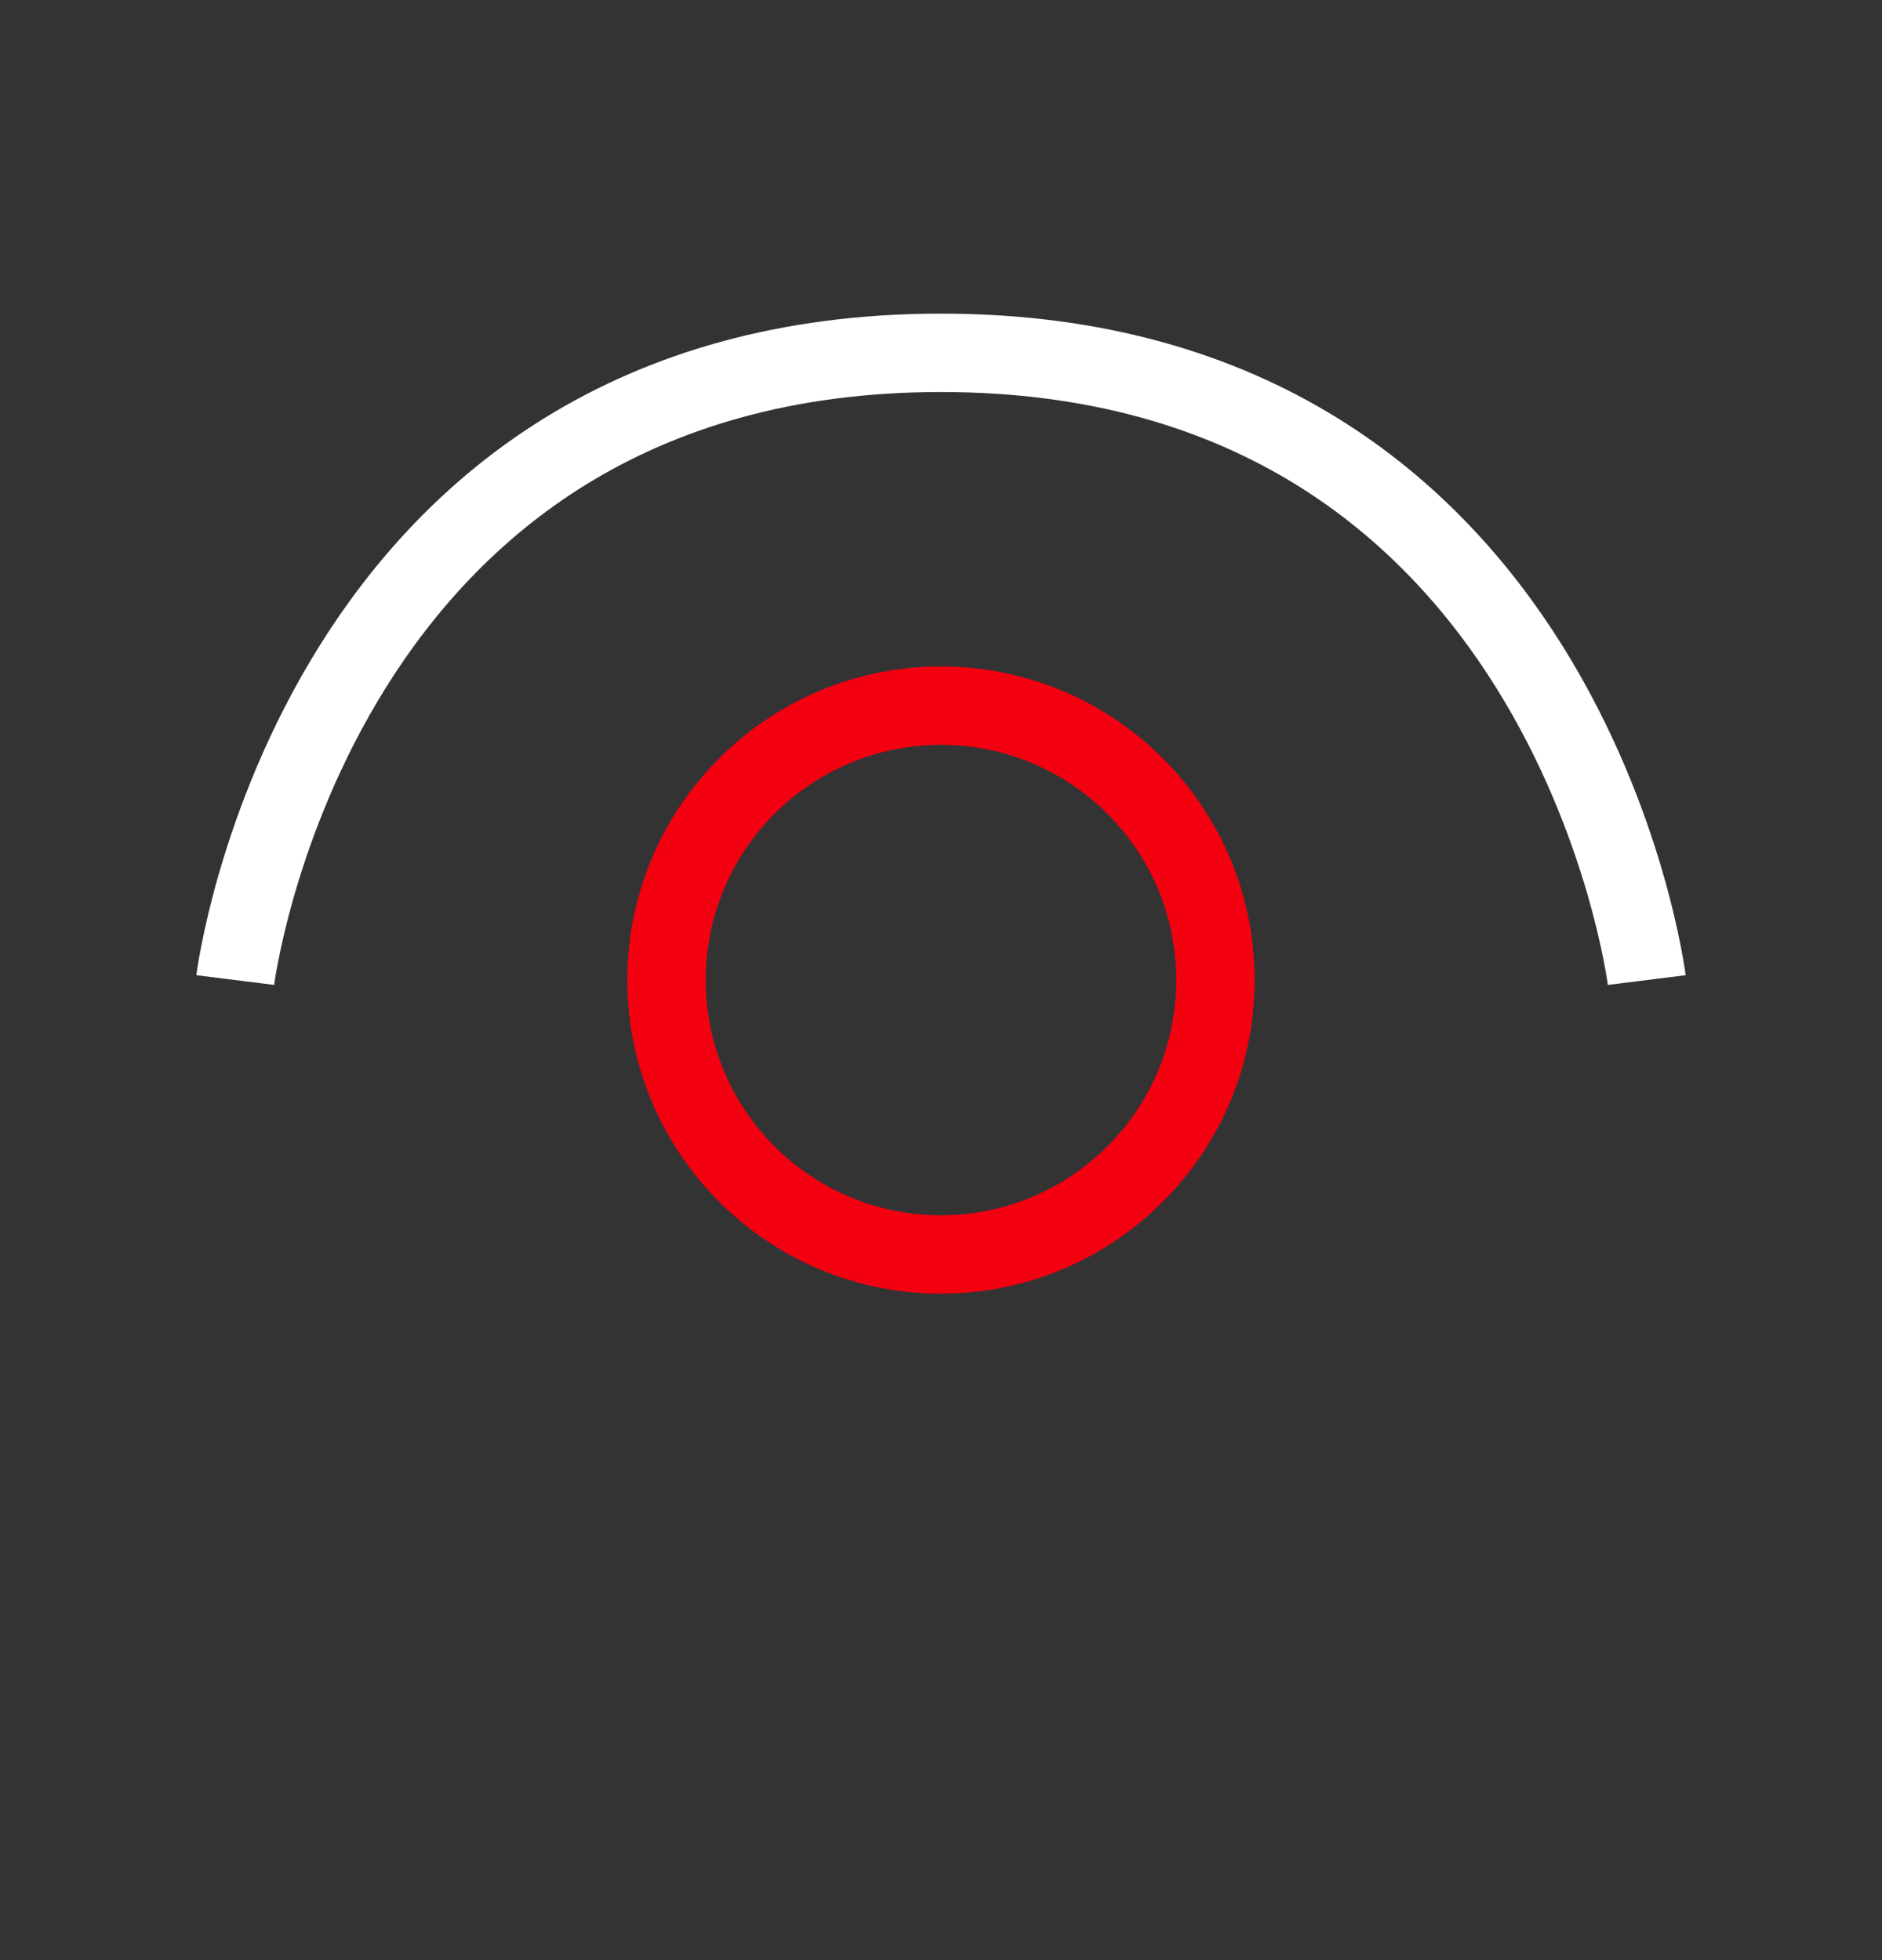 <svg width="24" height="25" viewBox="0 0 24 25" fill="none" xmlns="http://www.w3.org/2000/svg">
<rect x="0" y="0" width="24" height="25" fill="#333333" stroke="none"/>
<circle cx="12" cy="12.5" r="3.5" stroke="#F30011"/>
<path d="M21 12.5C21 12.5 20 4.5 12 4.5C4 4.5 3 12.5 3 12.5" stroke="#ffffff"/>
</svg>
